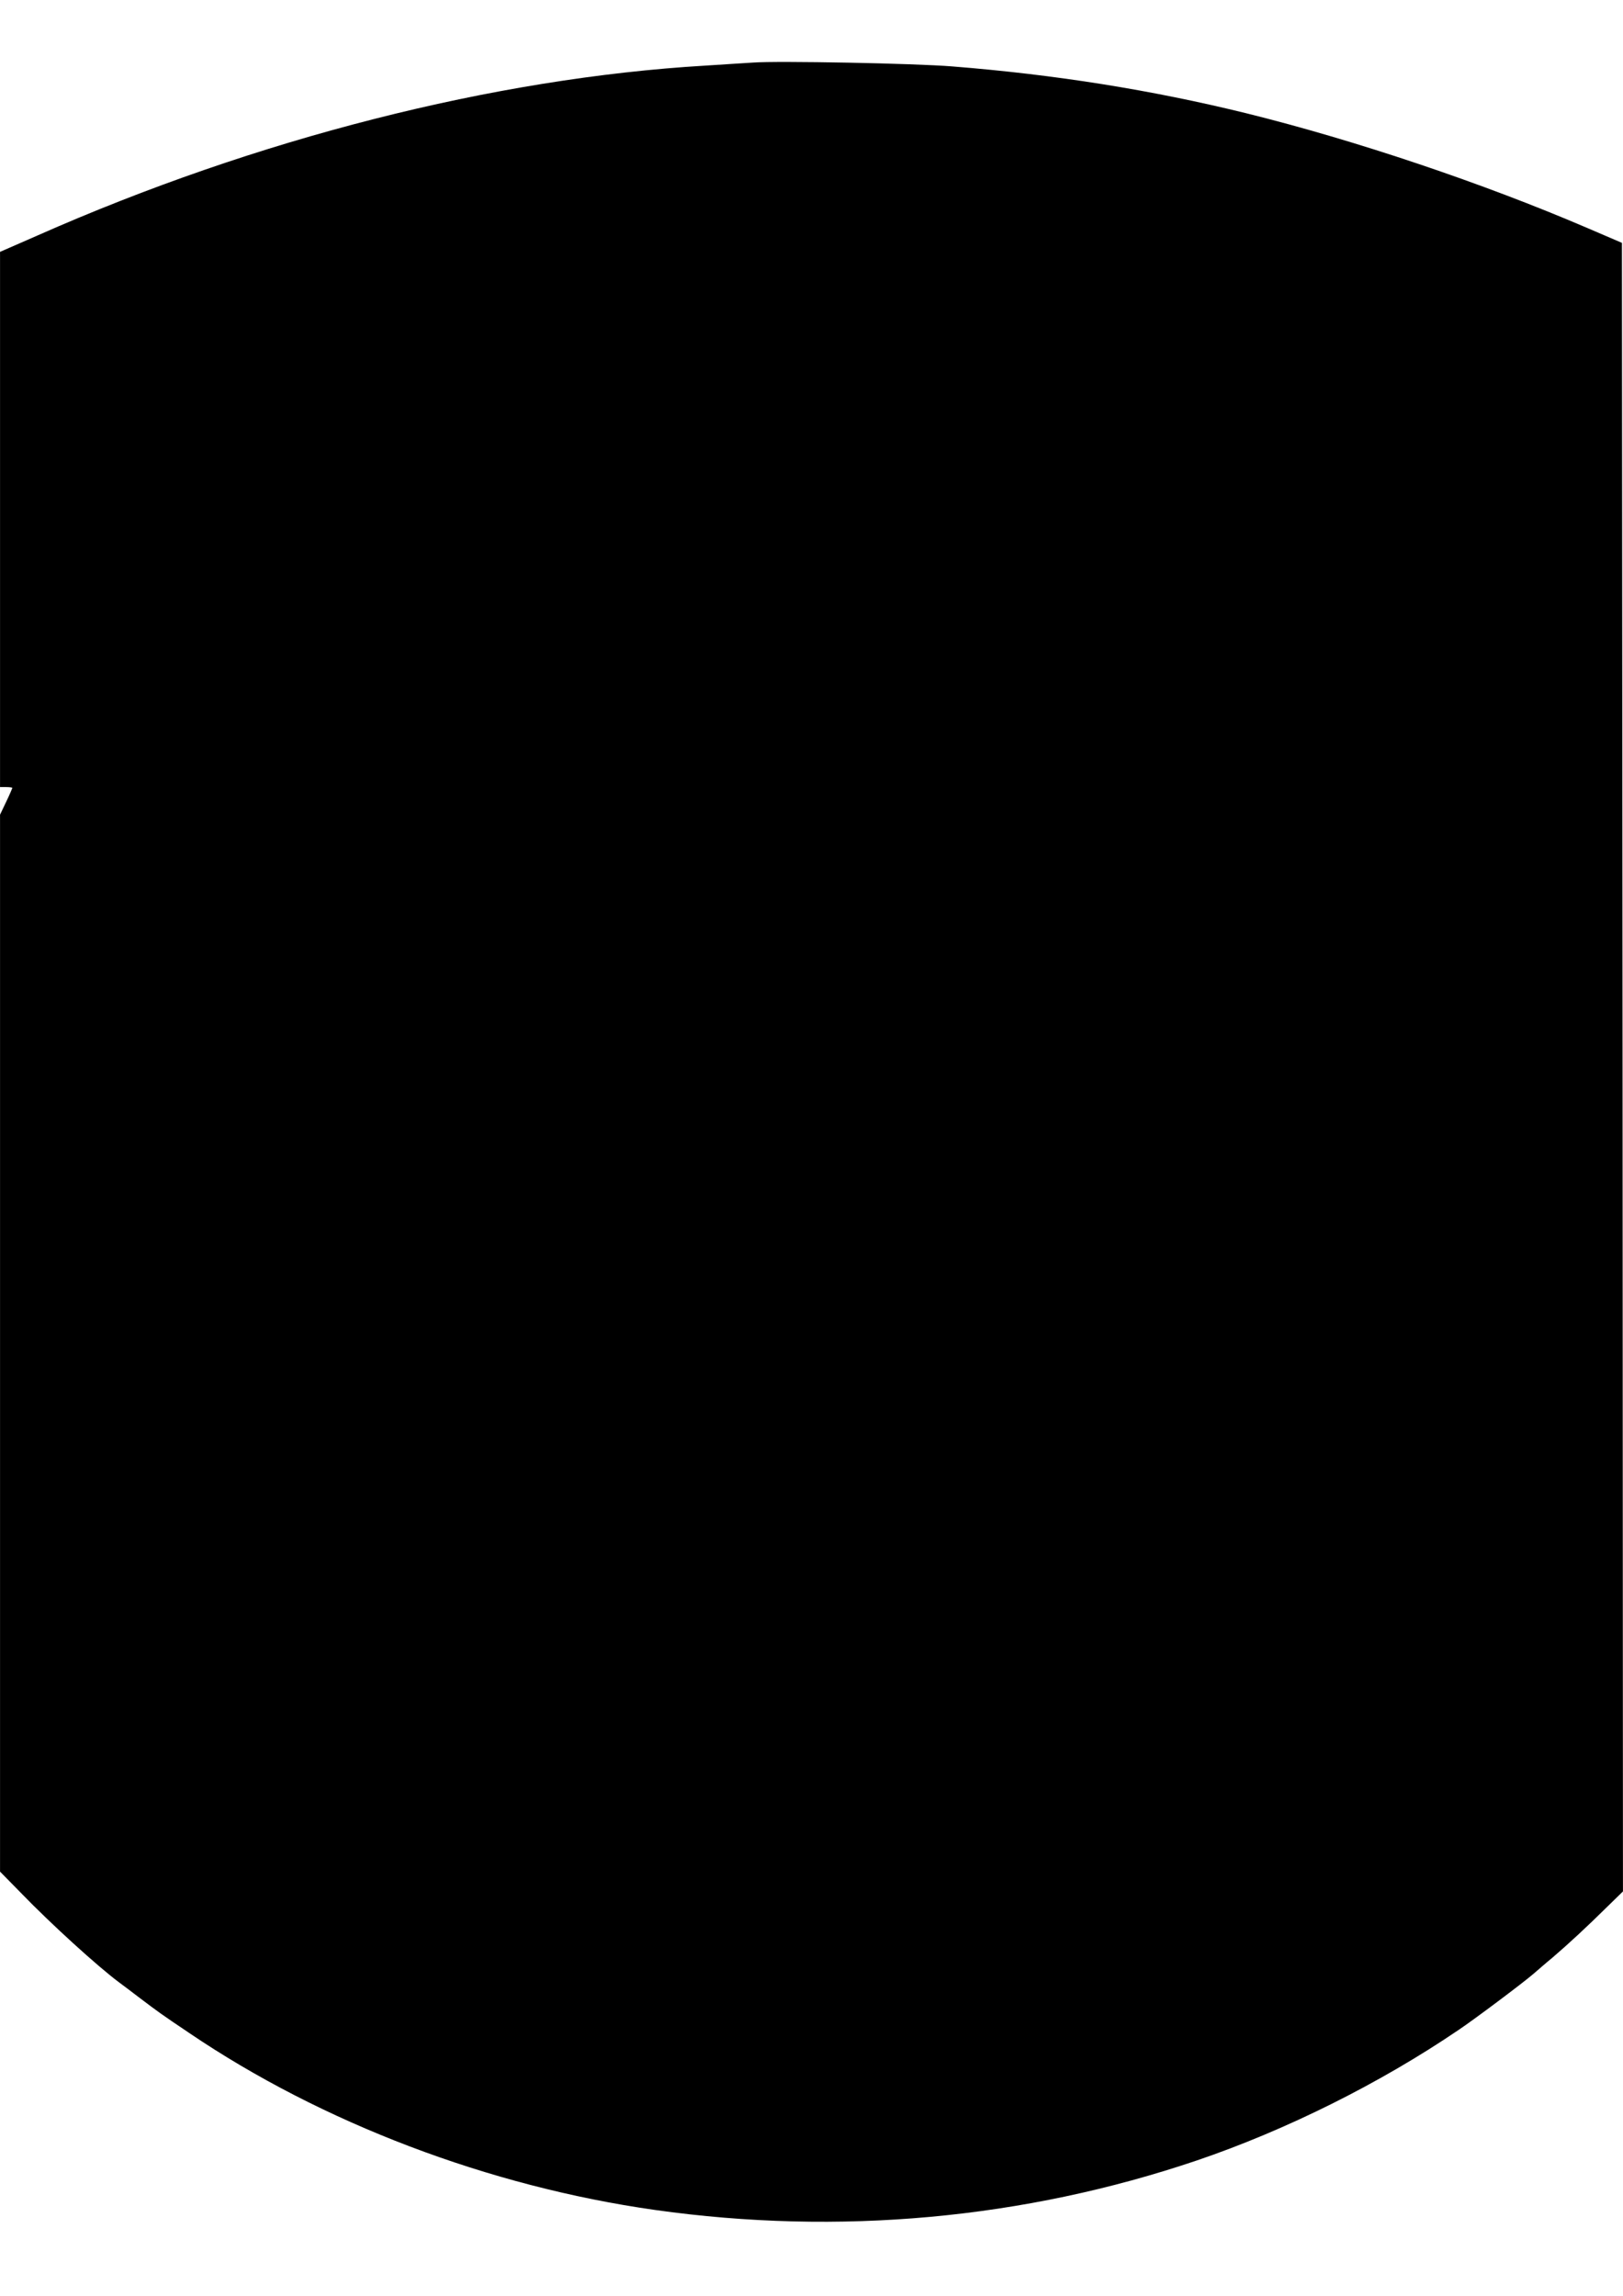 <?xml version="1.0" encoding="UTF-8" standalone="yes"?>
<svg version="1.0" xmlns="http://www.w3.org/2000/svg" width="210mm" height="297mm" viewBox="0 0 794 1123" preserveAspectRatio="xMidYMid meet">
  <g transform="translate(0,1123) scale(0.1,-0.1)" fill="#000000" stroke="none">
    <path d="M3685 10924 c-27 -2 -133 -8 -235 -15 -1032 -61 -2198 -358 -3267
-831 l-183 -80 0 -1309 0 -1309 30 0 c17 0 30 -2 30 -4 0 -2 -13 -33 -30 -68
l-30 -63 0 -2585 0 -2585 103 -105 c147 -152 374 -358 477 -435 15 -11 63 -47
106 -80 86 -65 105 -79 239 -169 649 -440 1467 -751 2279 -866 900 -127 1806
-44 2651 242 436 148 896 377 1283 640 76 51 312 228 363 272 20 17 62 54 95
81 76 65 169 151 266 247 l78 76 -2 4032 -3 4032 -170 73 c-508 218 -1131 428
-1668 561 -464 114 -934 189 -1437 229 -180 15 -858 28 -975 19z"/>
  </g>
</svg>